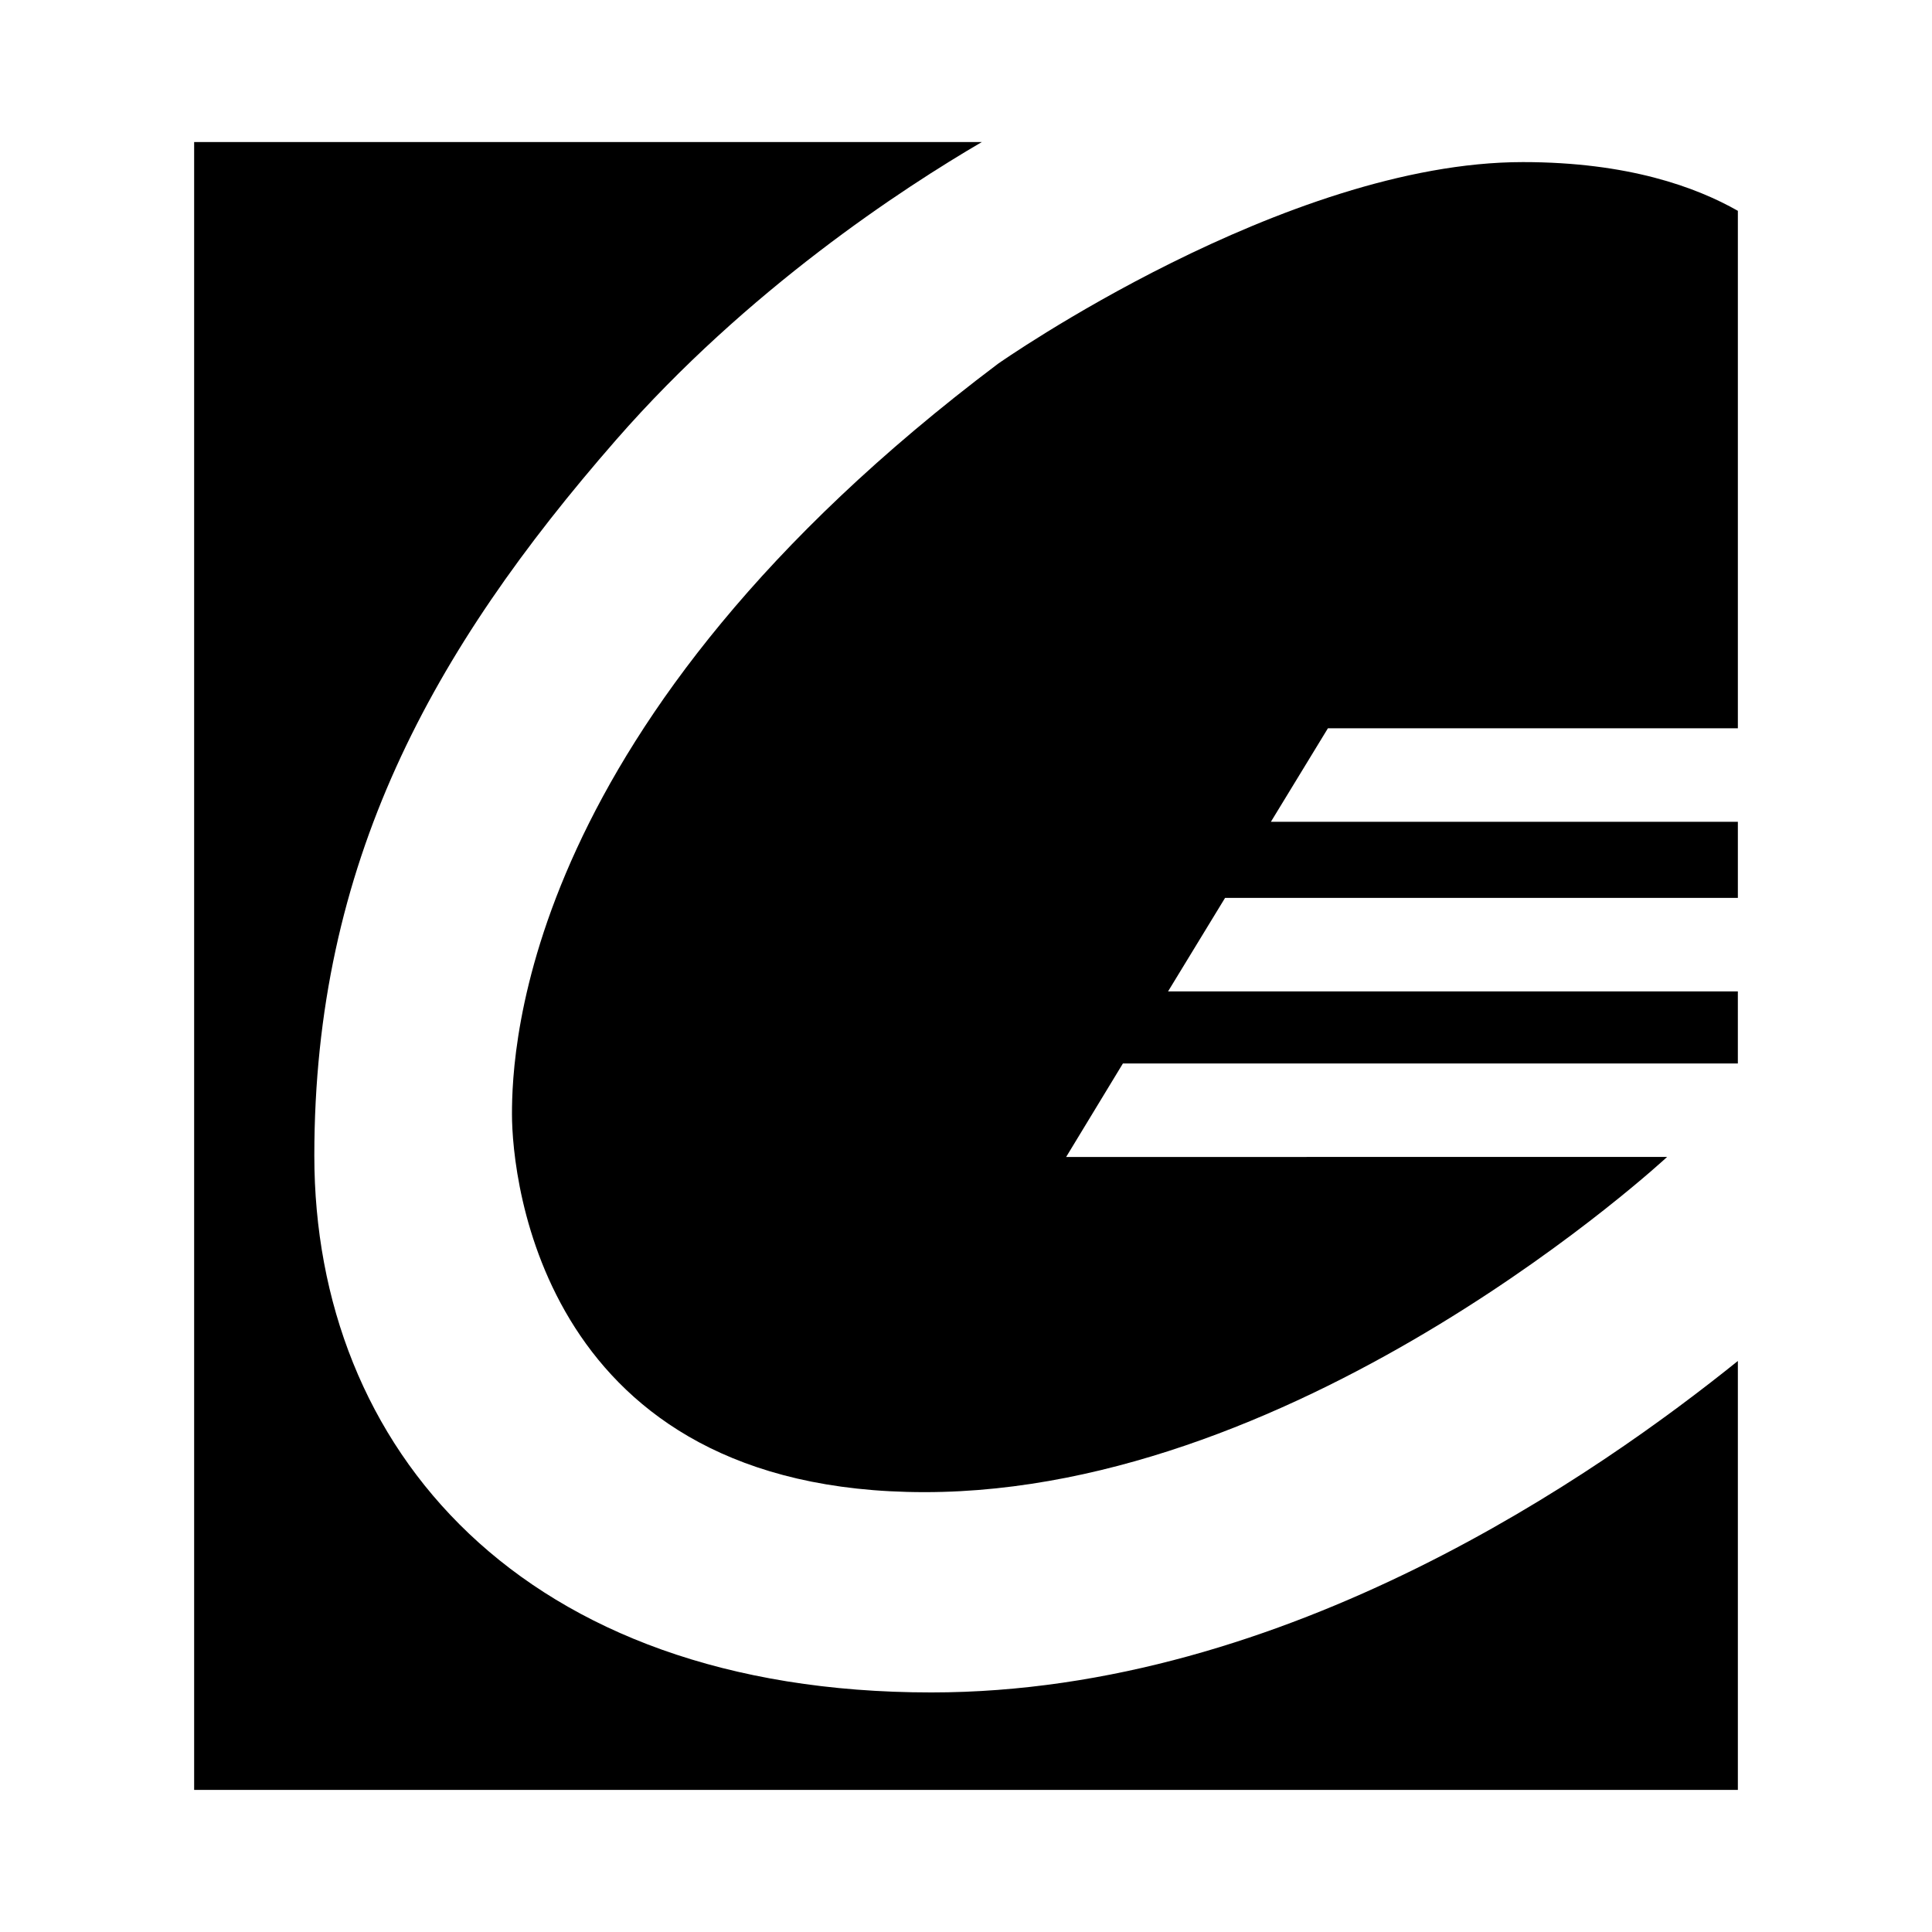 <?xml version="1.0" encoding="utf-8"?>
<!-- Generator: Adobe Illustrator 13.0.0, SVG Export Plug-In . SVG Version: 6.00 Build 14948)  -->
<!DOCTYPE svg PUBLIC "-//W3C//DTD SVG 1.0//EN" "http://www.w3.org/TR/2001/REC-SVG-20010904/DTD/svg10.dtd">
<svg version="1.0" id="Layer_1" xmlns="http://www.w3.org/2000/svg" xmlns:xlink="http://www.w3.org/1999/xlink" x="0px" y="0px"
	 width="192.756px" height="192.756px" viewBox="0 0 192.756 192.756" enable-background="new 0 0 192.756 192.756"
	 xml:space="preserve">
<g>
	<polygon fill-rule="evenodd" clip-rule="evenodd" fill="#FFFFFF" points="0,0 192.756,0 192.756,192.756 0,192.756 0,0 	"/>
	<path fill-rule="evenodd" clip-rule="evenodd" d="M92.914,168.855c-40.902,0-61.554-24.381-61.554-53.559
		s11.725-50.362,30.111-71.413c13.104-15.003,28.637-25.128,36.485-29.711H19.37v164.409h154.017v-42.797
		C159.713,146.795,128.484,168.855,92.914,168.855L92.914,168.855z"/>
	<path fill-rule="evenodd" clip-rule="evenodd" d="M173.387,89.583v-7.594h-46.589l5.687-9.326h40.902v-51.63
		c-4.154-2.355-10.933-4.861-21.451-4.861c-23.715,0-52.36,20.118-52.36,20.118c-47.431,35.706-48.496,68.349-48.496,74.876
		c0,6.529,3.064,37.705,41.169,37.705c38.104,0,74.077-33.441,74.077-33.441H106.37l5.662-9.326h61.354V98.91h-56.848l5.687-9.327
		H173.387L173.387,89.583z"/>
</g>
</svg>
